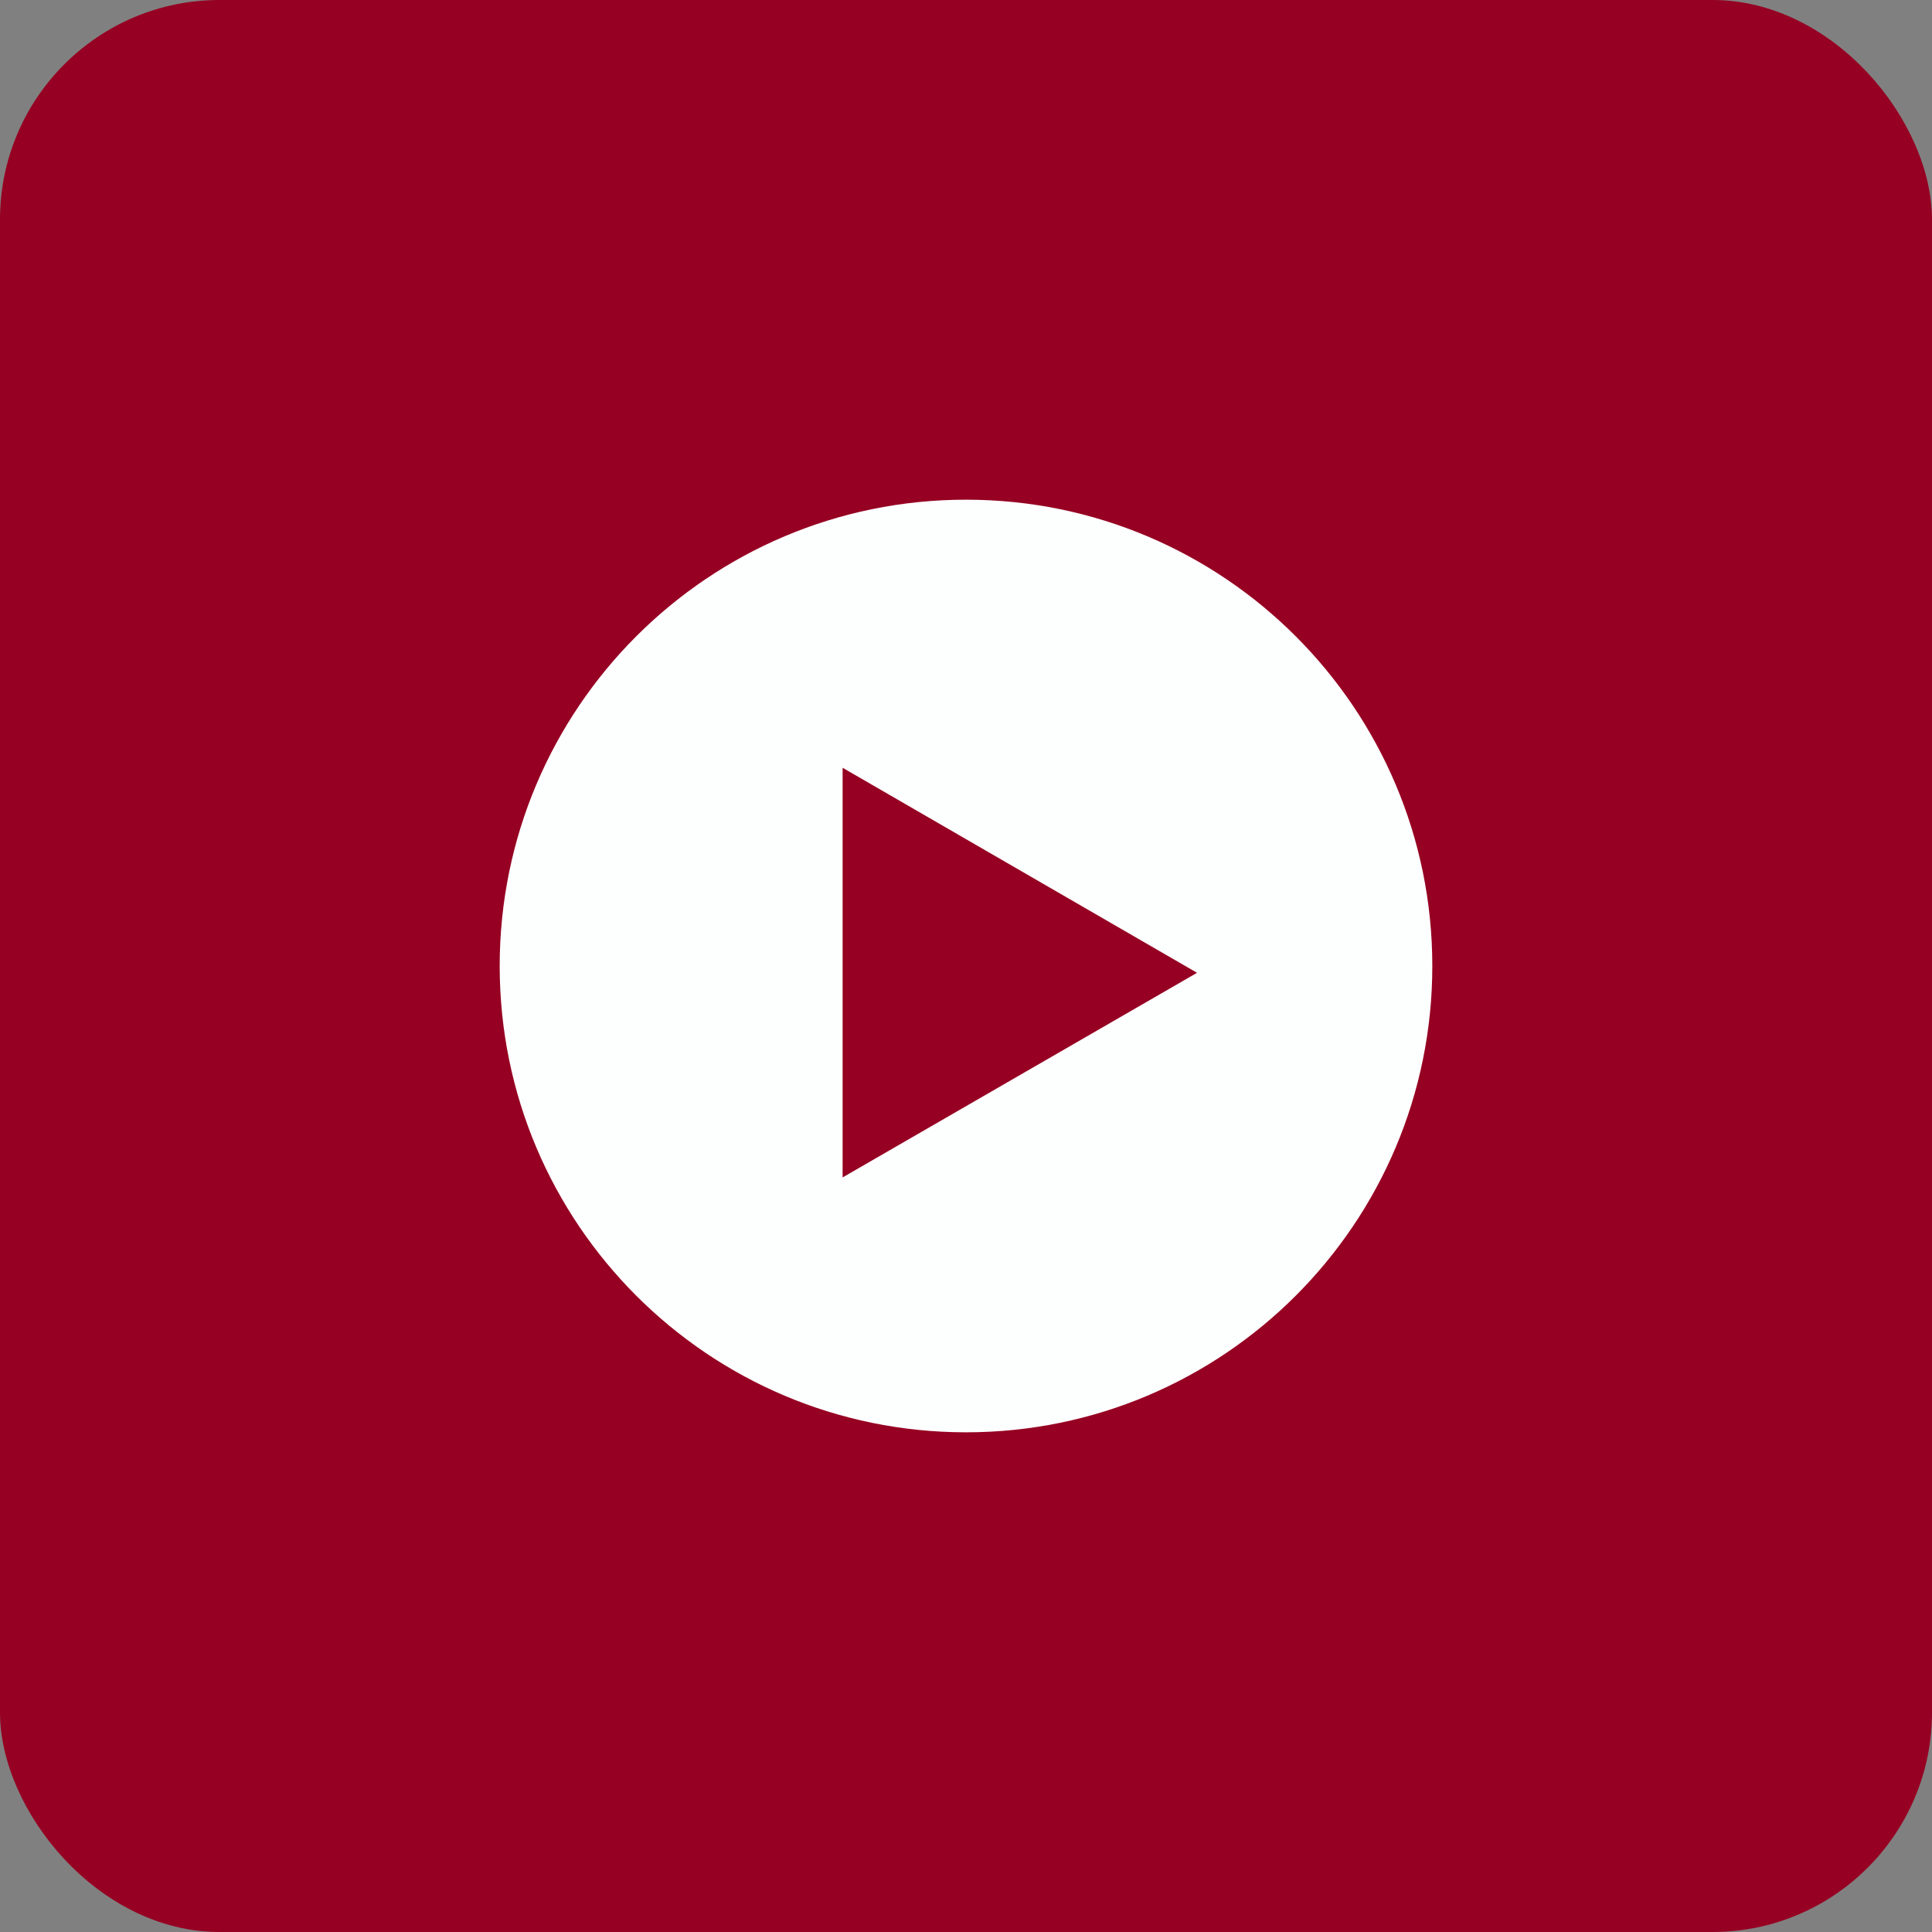 <?xml version="1.0" encoding="UTF-8"?>
<svg id="Ebene_1" data-name="Ebene 1" xmlns="http://www.w3.org/2000/svg" width="44" height="44" xmlns:xlink="http://www.w3.org/1999/xlink" viewBox="0 0 44 44">
  <rect x="0" y="0" width="44" height="44" fill="#808080" stroke="none"/>
  <defs>
    <style>
      .cls-1, .cls-2 {
        fill: none;
      }

      .cls-2 {
        stroke: #fdfefe;
        stroke-width: .56px;
      }

      .cls-3 {
        clip-path: url(#clippath);
      }

      .cls-4 {
        fill: #fdfefe;
      }

      .cls-5 {
        fill: #960022;
      }
    </style>
    <clipPath id="clippath">
      <rect class="cls-1" width="44" height="44"/>
    </clipPath>
  </defs>
  <g class="cls-3">
    <rect class="cls-5" width="44" height="44" rx="5" ry="5"/>
    <path class="cls-4" d="M27.83,22.15l-8.92,5.15v-10.3l8.92,5.16ZM32.34,22c0-5.71-4.63-10.34-10.34-10.34s-10.34,4.63-10.34,10.34,4.63,10.34,10.34,10.34,10.34-4.63,10.34-10.34"/>
    <path class="cls-2" d="M27.83,22.15l-8.92,5.15v-10.3l8.92,5.16ZM32.34,22c0-5.71-4.63-10.34-10.34-10.34s-10.34,4.63-10.34,10.34,4.63,10.34,10.34,10.34,10.34-4.63,10.34-10.34Z"/>
  </g>
</svg>